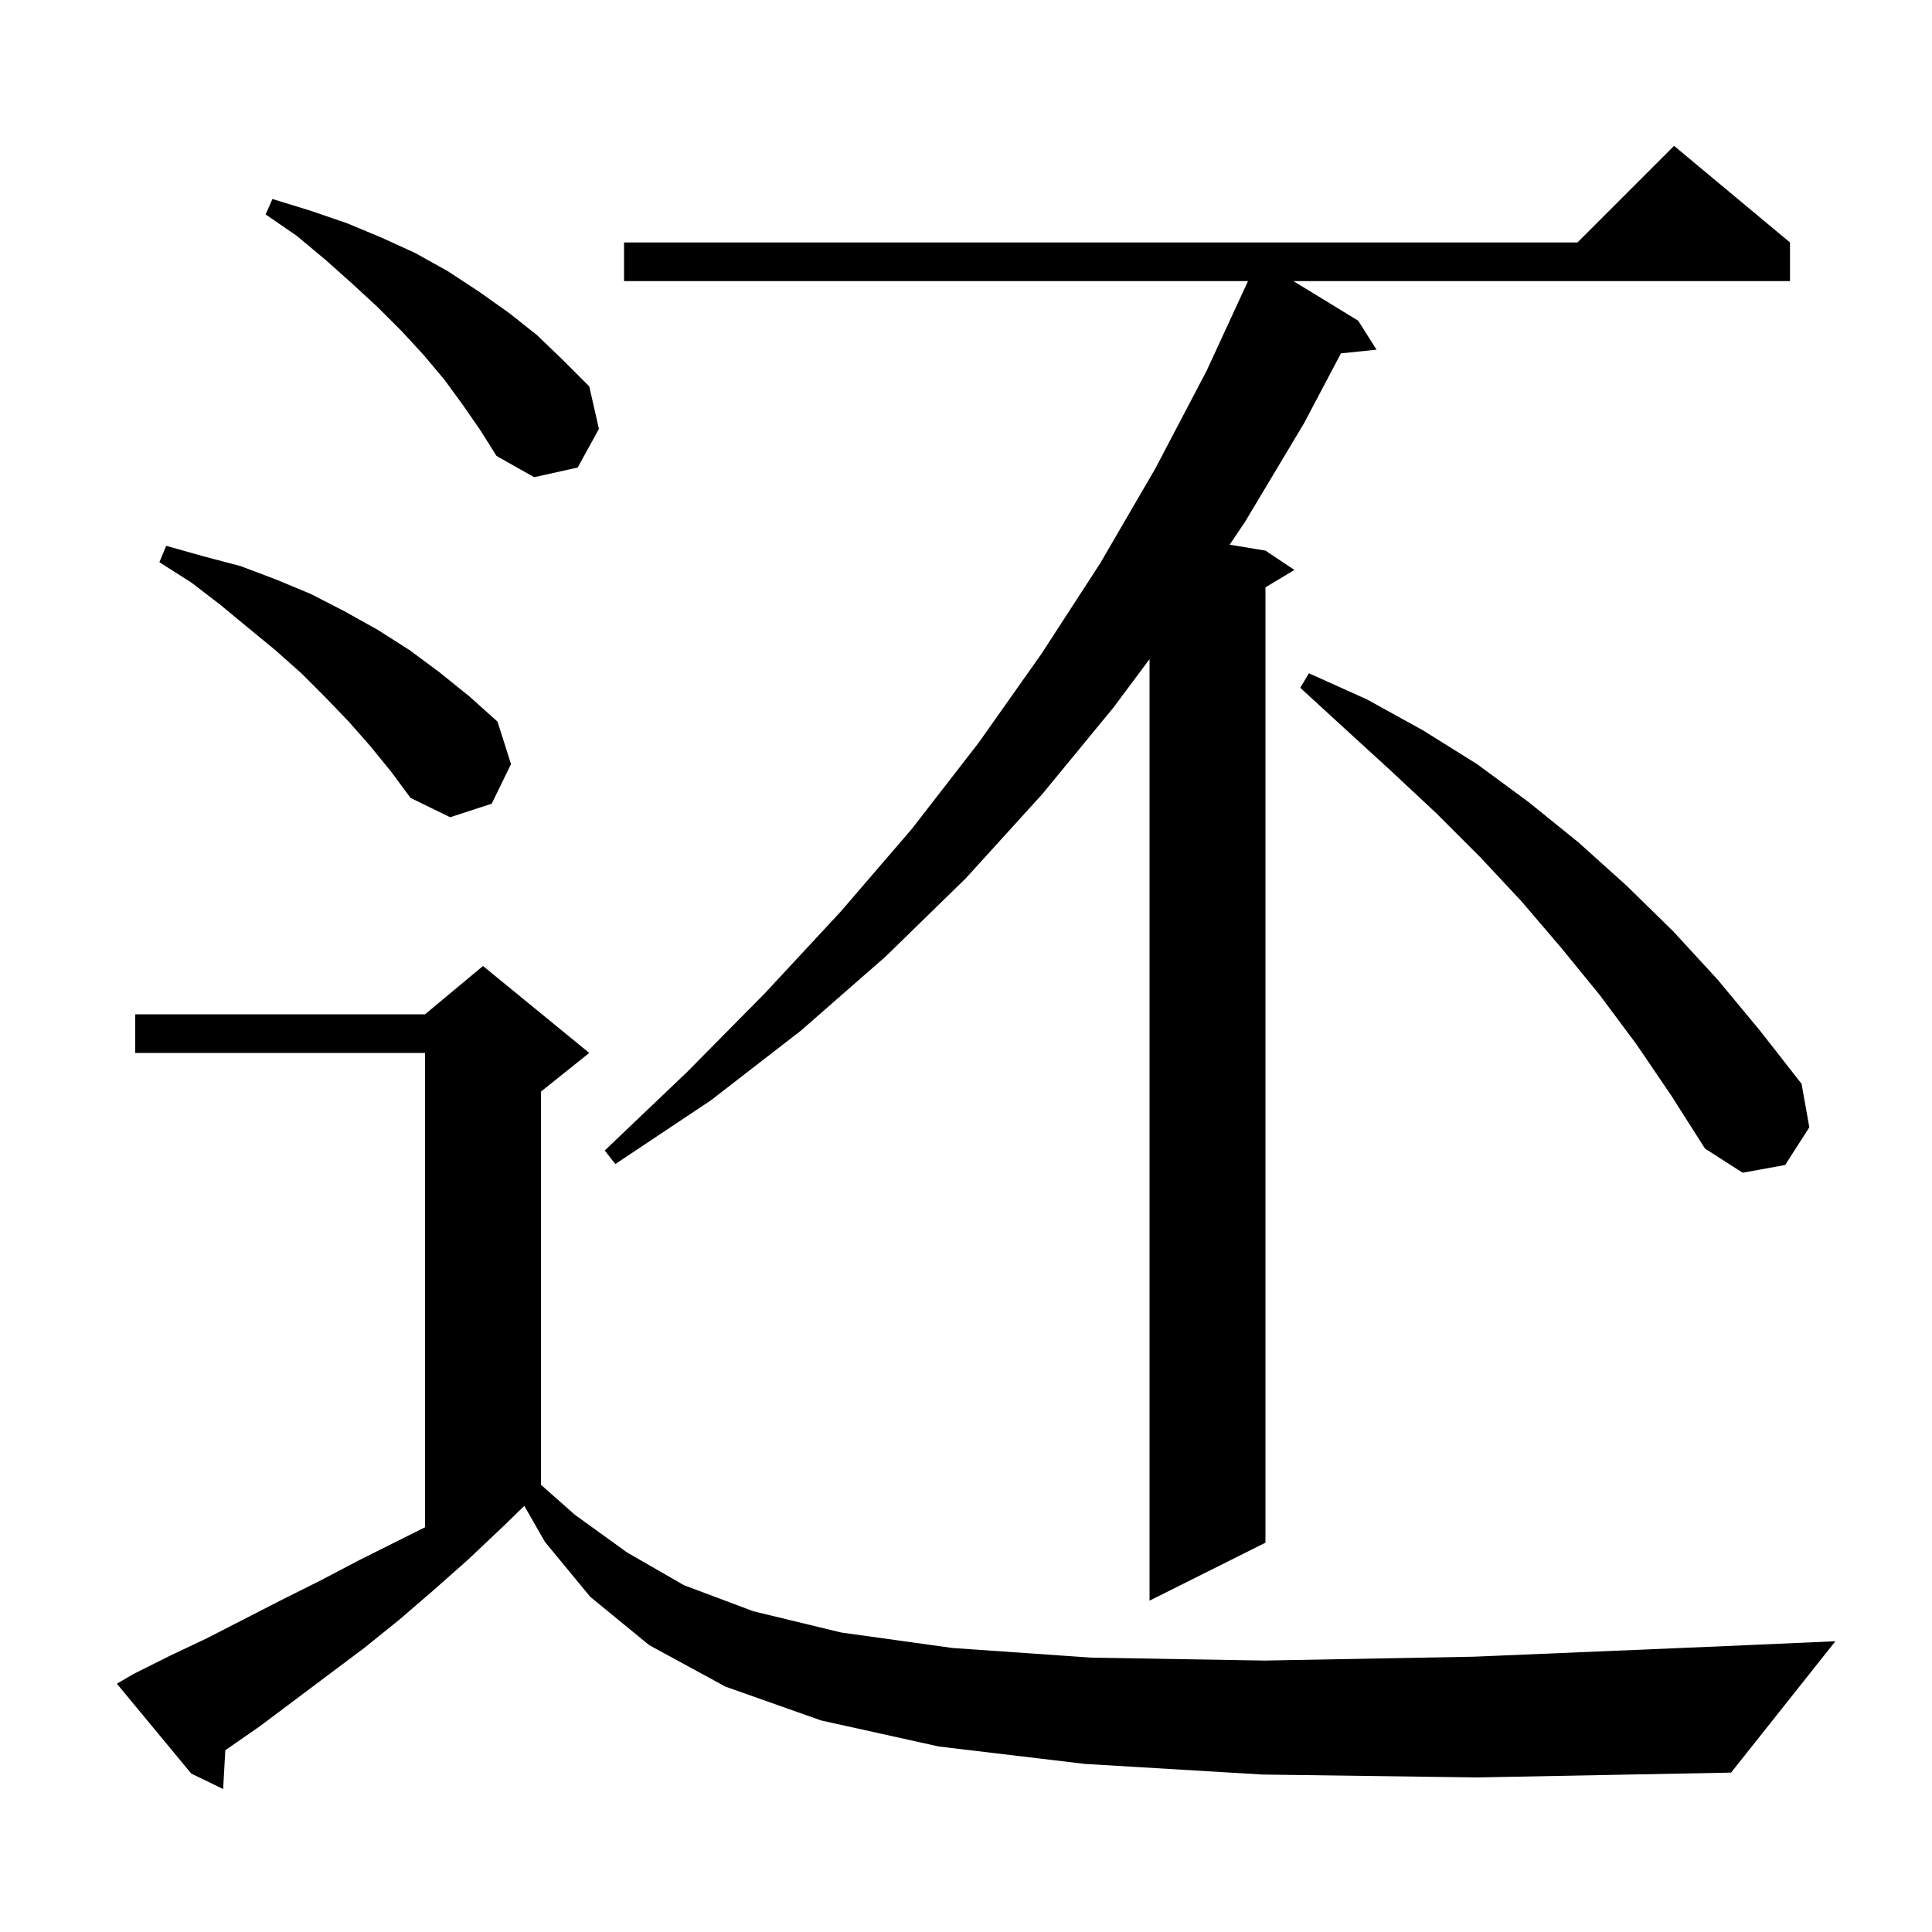 <svg xmlns="http://www.w3.org/2000/svg" xmlns:xlink="http://www.w3.org/1999/xlink" version="1.1" baseProfile="full" viewBox="0 0 200 200" width="200" height="200">
<g fill="black">
<path d="M 130.7 183.7 L 112.3 182.6 L 97.2 180.8 L 85.0 178.1 L 75.1 174.6 L 67.2 170.3 L 61.1 165.3 L 56.4 159.6 L 54.278 155.887 L 52.0 158.1 L 48.4 161.5 L 44.9 164.6 L 41.3 167.7 L 37.7 170.6 L 26.9 178.7 L 23.323 181.184 L 23.1 185.2 L 19.8 183.6 L 12.1 174.3 L 13.8 173.3 L 17.6 171.4 L 21.4 169.6 L 29.2 165.6 L 33.2 163.6 L 37.2 161.5 L 44.0 158.1 L 44.0 109.0 L 14.0 109.0 L 14.0 105.0 L 44.0 105.0 L 50.0 100.0 L 61.0 109.0 L 56.0 113.0 L 56.0 153.704 L 59.5 156.8 L 64.9 160.7 L 70.8 164.1 L 78.0 166.8 L 87.1 169.0 L 98.6 170.6 L 113.0 171.6 L 130.9 171.9 L 152.6 171.5 L 178.7 170.4 L 190.0 169.9 L 179.2 183.5 L 152.9 184.0 Z M 185.3 25.1 L 185.3 29.1 L 133.897 29.1 L 140.6 33.2 L 142.5 36.2 L 138.814 36.581 L 135.0 43.8 L 128.9 54.0 L 127.295 56.383 L 131.0 57.0 L 134.0 59.0 L 131.0 60.8 L 131.0 159.7 L 119.0 165.7 L 119.0 68.231 L 115.3 73.2 L 107.9 82.2 L 100.0 90.9 L 91.7 99.0 L 82.9 106.7 L 73.6 113.9 L 63.7 120.5 L 62.6 119.1 L 71.1 111.0 L 79.2 102.8 L 87.0 94.4 L 94.4 85.8 L 101.3 76.9 L 107.8 67.7 L 113.9 58.3 L 119.6 48.5 L 124.9 38.4 L 129.192 29.1 L 64.6 29.1 L 64.6 25.1 L 163.3 25.1 L 173.3 15.1 Z M 169.4 108.1 L 165.6 103.0 L 161.6 98.1 L 157.5 93.3 L 153.2 88.7 L 148.7 84.2 L 144.1 79.9 L 139.4 75.6 L 134.6 71.2 L 135.5 69.7 L 141.5 72.4 L 147.3 75.6 L 152.9 79.1 L 158.2 83.0 L 163.4 87.2 L 168.4 91.7 L 173.2 96.4 L 177.8 101.4 L 182.2 106.7 L 186.5 112.2 L 187.3 116.7 L 184.8 120.6 L 180.4 121.4 L 176.5 118.9 L 173.0 113.4 Z M 38.3 77.2 L 36.1 74.7 L 33.7 72.2 L 31.2 69.7 L 28.5 67.3 L 25.7 65.0 L 22.8 62.6 L 19.8 60.3 L 16.5 58.2 L 17.2 56.5 L 21.1 57.6 L 24.9 58.6 L 28.6 60.0 L 32.2 61.5 L 35.7 63.3 L 39.1 65.2 L 42.4 67.3 L 45.5 69.6 L 48.6 72.1 L 51.5 74.7 L 52.9 79.1 L 50.9 83.2 L 46.6 84.6 L 42.5 82.6 L 40.5 79.9 Z M 47.9 41.9 L 46.0 39.3 L 43.9 36.8 L 41.6 34.3 L 39.1 31.8 L 36.5 29.4 L 33.7 26.9 L 30.7 24.4 L 27.5 22.2 L 28.2 20.6 L 32.1 21.8 L 35.9 23.1 L 39.5 24.6 L 43.0 26.2 L 46.4 28.1 L 49.6 30.2 L 52.7 32.4 L 55.6 34.7 L 58.3 37.3 L 61.0 40.0 L 62.0 44.4 L 59.8 48.4 L 55.3 49.4 L 51.4 47.2 L 49.7 44.5 Z " />
</g>
</svg>
